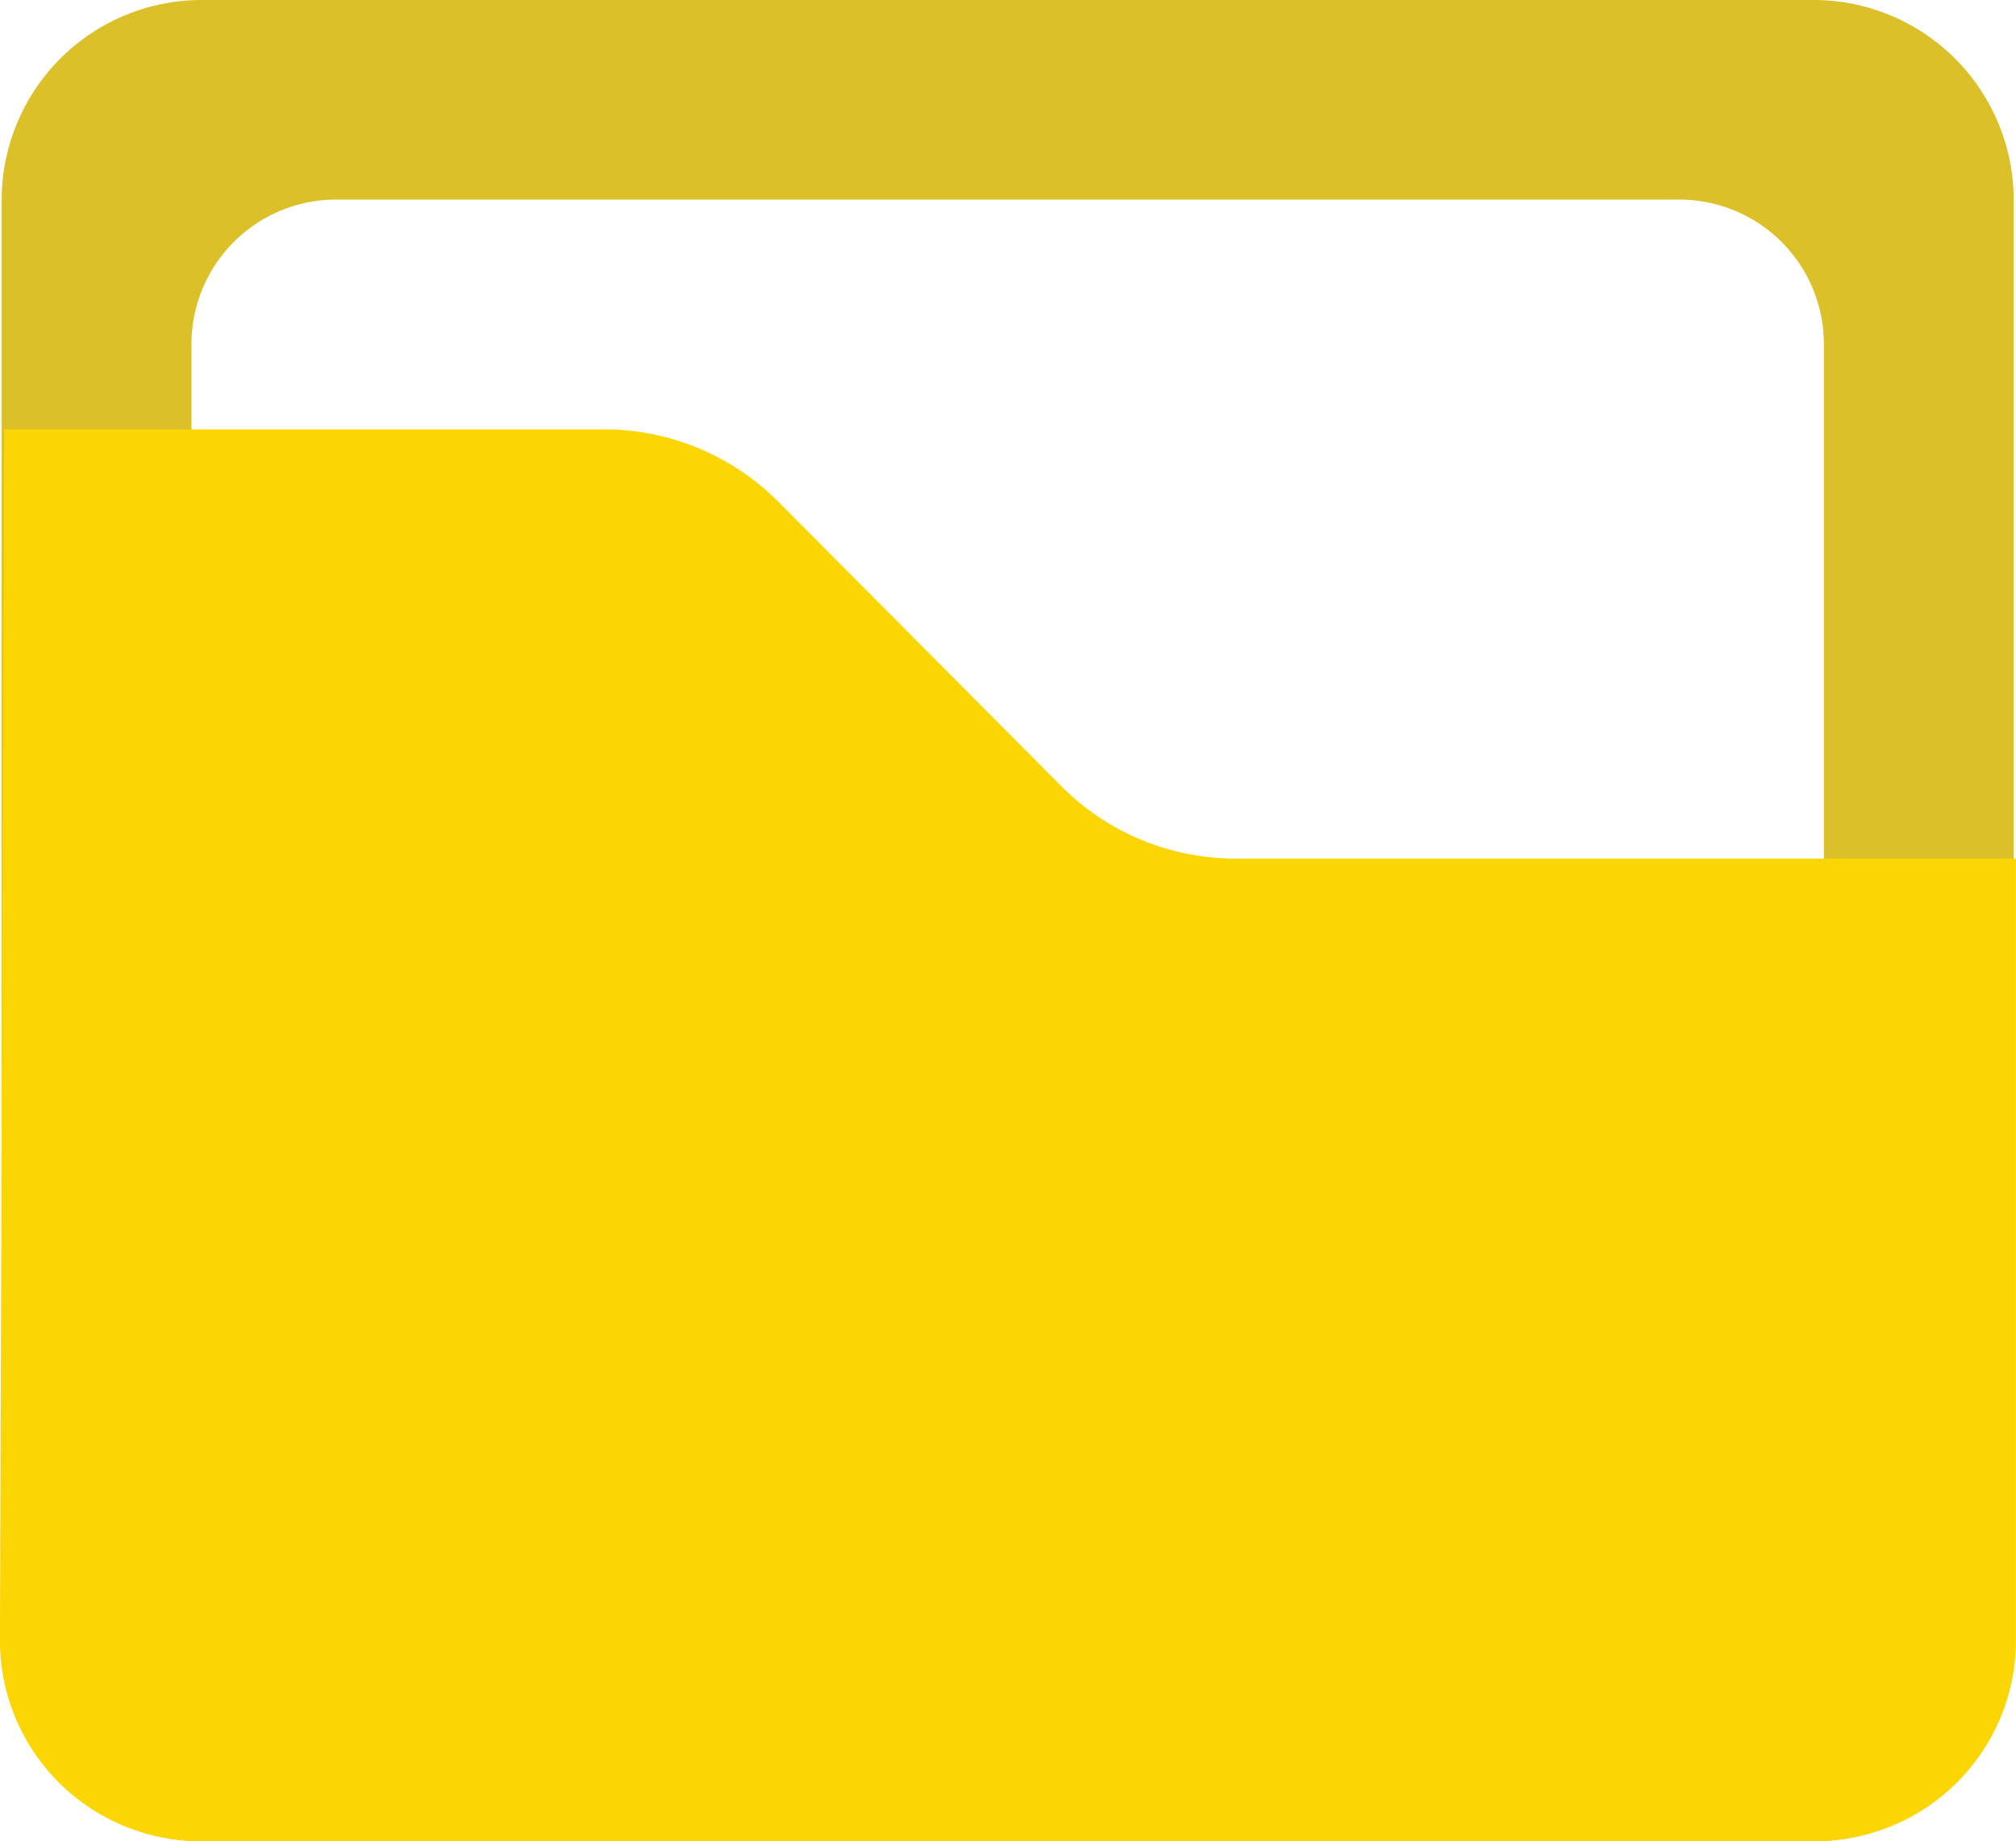 <svg xmlns="http://www.w3.org/2000/svg" width="56.939" height="52" viewBox="0 0 56.939 52">
  <g id="Grupo_738" data-name="Grupo 738" transform="translate(-2 -4.149)">
    <g id="Grupo_54" data-name="Grupo 54" transform="translate(-1174.186 135.602)">
      <path id="Caminho_236" data-name="Caminho 236" d="M1227.39-131.453h-45.521a5.652,5.652,0,0,0-5.652,5.652v40.7a5.652,5.652,0,0,0,5.652,5.652h3.793a4.084,4.084,0,0,1-4.084-4.084v-38.2a4.084,4.084,0,0,1,4.084-4.083H1223.6a4.083,4.083,0,0,1,4.083,4.083v38.2a4.084,4.084,0,0,1-4.083,4.084h3.792a5.652,5.652,0,0,0,5.652-5.652v-40.7A5.652,5.652,0,0,0,1227.39-131.453Z" transform="translate(0.016)" fill="#dbc02a"/>
      <path id="Caminho_237" data-name="Caminho 237" d="M1176.3-123.414h16.953a6.94,6.94,0,0,1,4.919,2.047l7.986,8.027a6.94,6.94,0,0,0,4.92,2.049h22.045v22.069a5.667,5.667,0,0,1-5.652,5.681h-45.635a5.667,5.667,0,0,1-5.652-5.7Z" transform="translate(0 4.088)" fill="#fcd603"/>
    </g>
  </g>
</svg>

